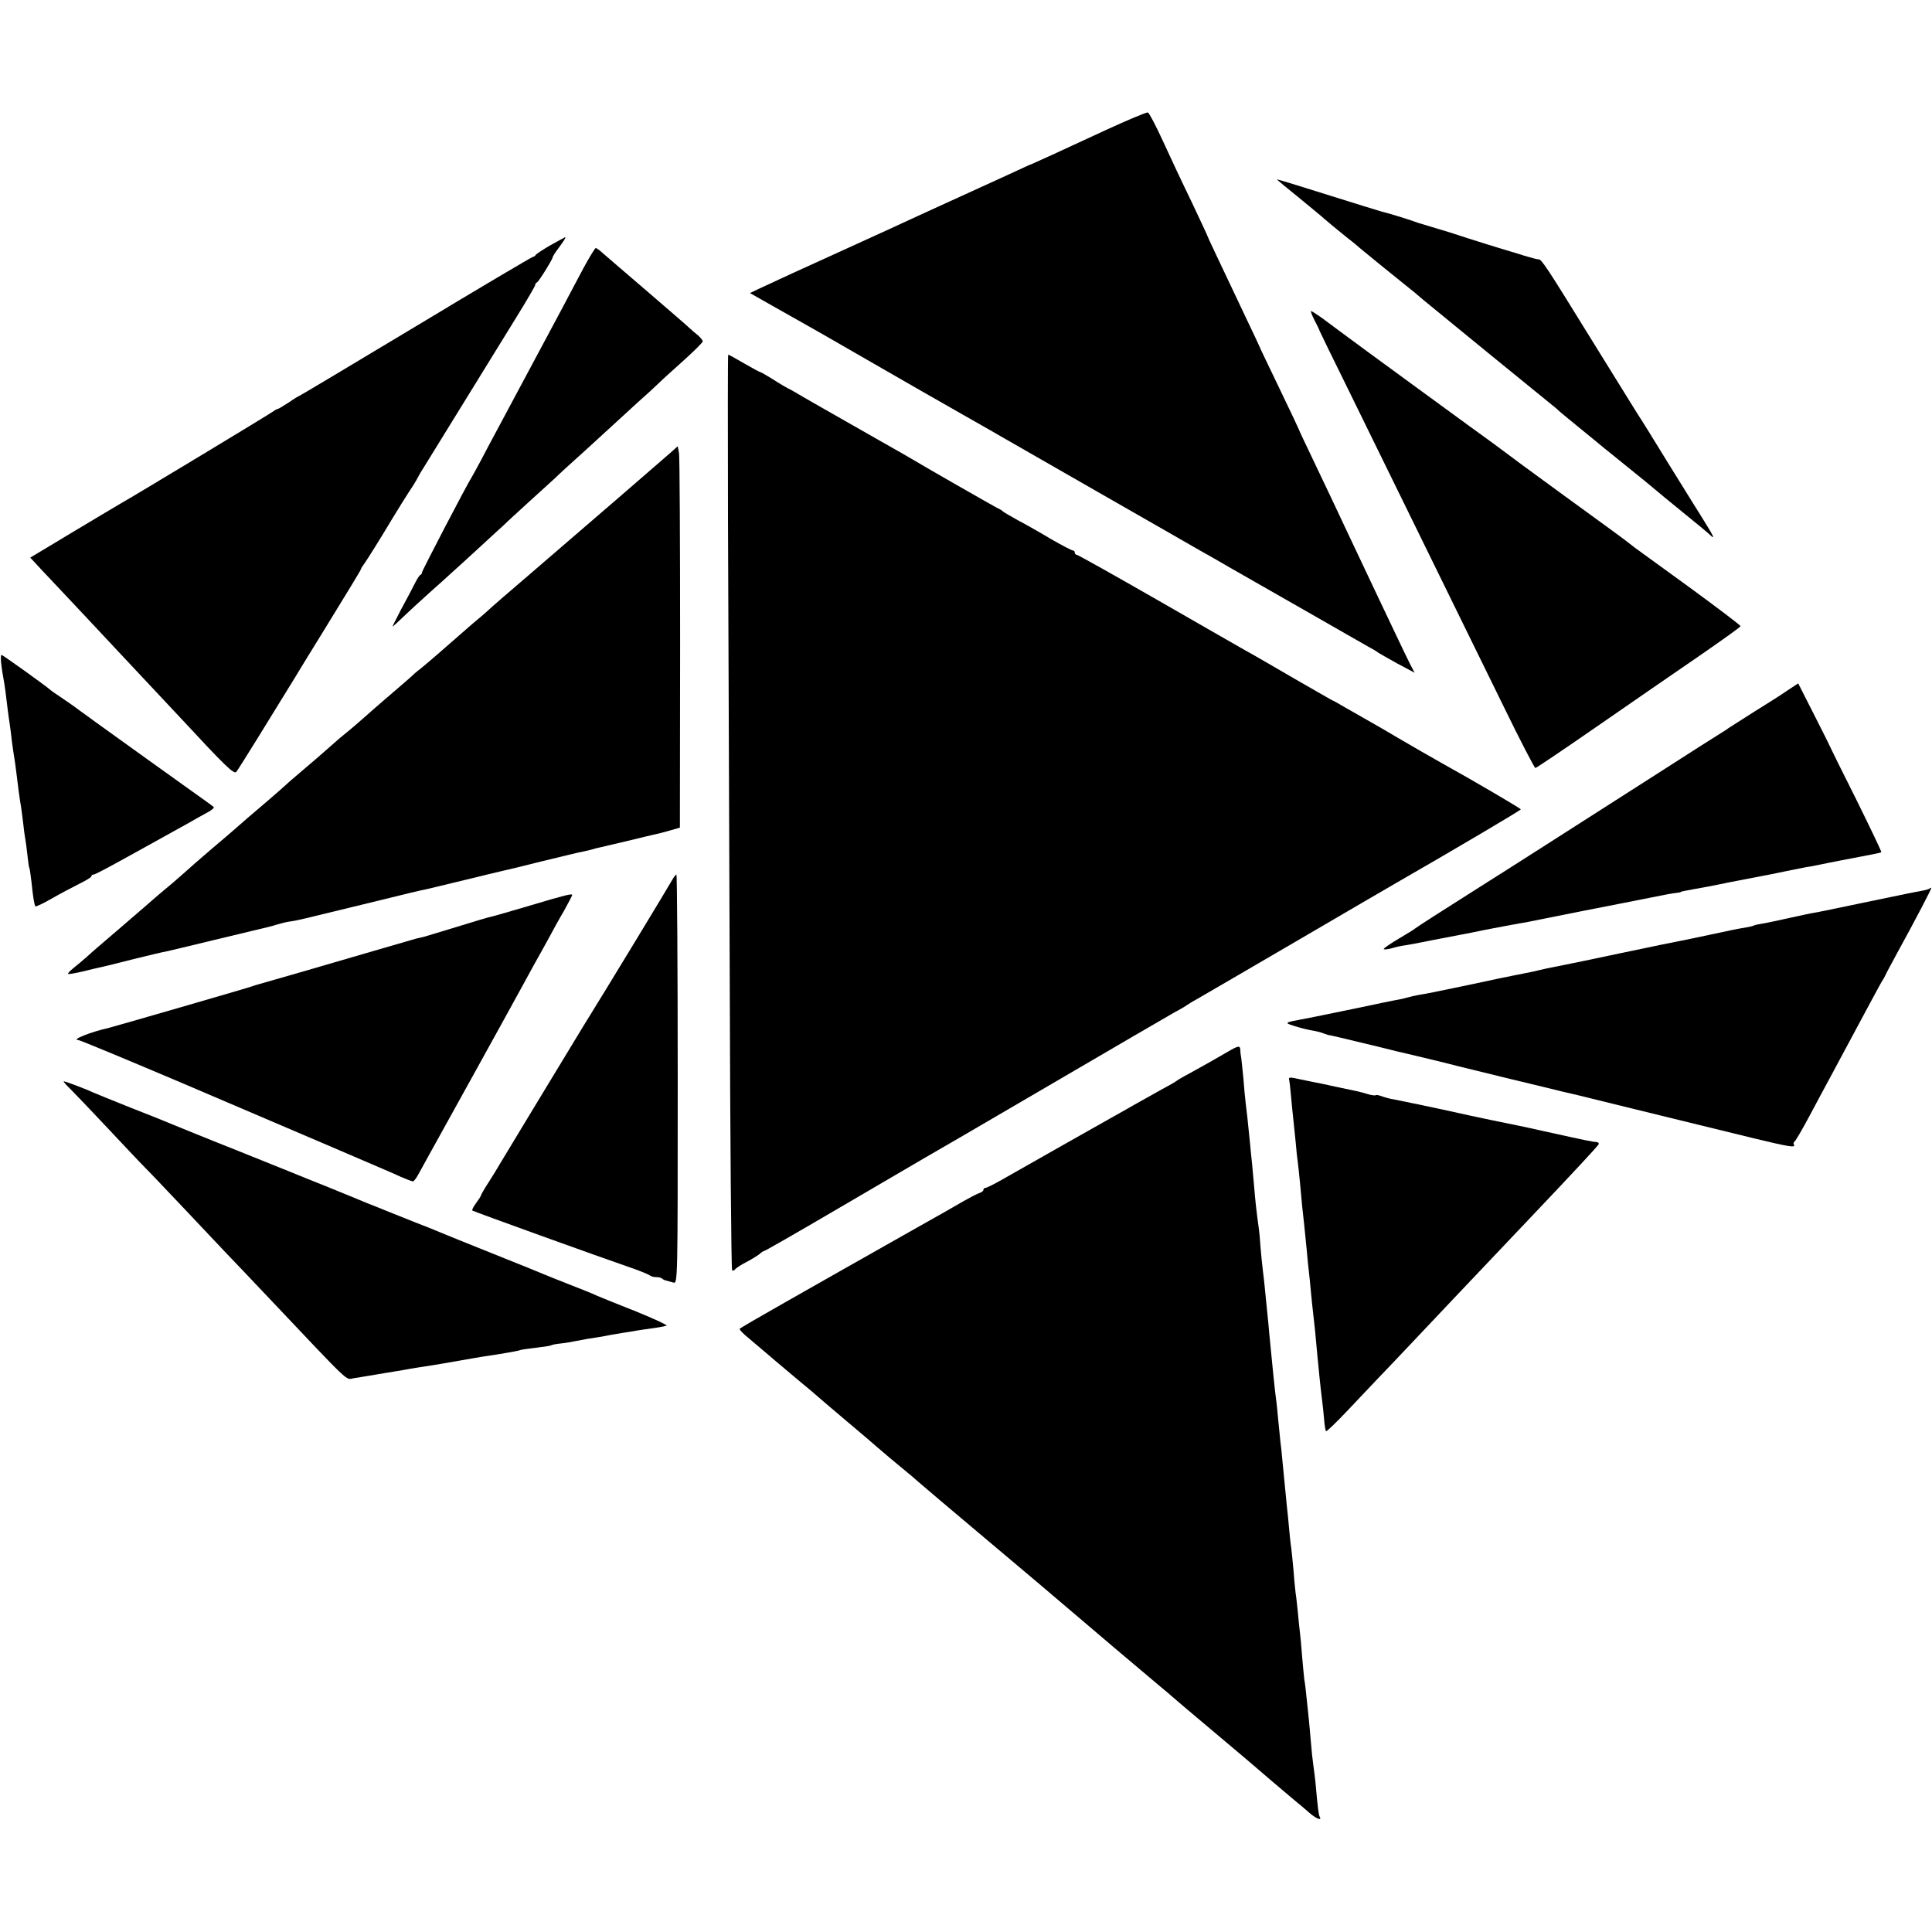 <?xml version="1.0" standalone="no"?>
<!DOCTYPE svg PUBLIC "-//W3C//DTD SVG 20010904//EN"
 "http://www.w3.org/TR/2001/REC-SVG-20010904/DTD/svg10.dtd">
<svg version="1.0" xmlns="http://www.w3.org/2000/svg"
 width="888pt" height="888pt" viewBox="0 0 888 888"
 preserveAspectRatio="xMidYMid meet">
<g transform="translate(0,888) scale(0.1,-0.1)"
fill="#000000" stroke="none">
<path d="M5080 8281 c-204 -95 -332 -153 -340 -156 -3 0 -32 -14 -65 -29 -33
-15 -134 -62 -225 -103 -91 -41 -194 -89 -230 -105 -60 -28 -169 -78 -345
-158 -153 -69 -342 -156 -384 -176 l-44 -21 104 -59 c57 -32 120 -68 140 -79
20 -11 150 -85 288 -165 251 -145 279 -160 445 -255 110 -63 152 -86 196 -112
19 -11 222 -127 450 -258 228 -131 429 -245 445 -255 17 -9 80 -45 140 -80
136 -78 126 -72 380 -217 116 -66 228 -131 250 -143 22 -12 45 -25 50 -30 6
-4 45 -26 88 -50 l79 -42 -20 38 c-11 22 -41 84 -67 139 -26 55 -69 145 -95
200 -26 55 -85 179 -130 275 -45 96 -113 240 -151 319 -38 79 -69 145 -69 147
0 1 -40 87 -90 190 -49 102 -90 187 -90 189 0 1 -29 63 -64 136 -144 304 -176
371 -176 374 0 2 -33 72 -73 157 -41 84 -100 210 -132 280 -32 70 -63 129 -69
131 -6 2 -94 -35 -196 -82z"/>
<path d="M5870 8055 c0 -2 46 -40 103 -86 56 -46 107 -88 113 -94 16 -14 52
-44 109 -90 28 -21 52 -42 55 -45 4 -4 186 -152 234 -190 11 -8 35 -29 55 -46
32 -27 566 -463 599 -489 7 -5 21 -17 30 -26 9 -8 53 -44 97 -80 43 -35 91
-74 105 -86 14 -11 68 -55 120 -97 52 -42 104 -84 115 -94 11 -10 70 -58 130
-107 61 -49 116 -95 123 -102 27 -26 21 -12 -27 65 -27 42 -101 163 -166 267
-64 105 -127 206 -140 225 -12 19 -111 179 -220 355 -195 316 -221 356 -234
353 -3 -1 -33 7 -66 17 -33 11 -62 19 -65 20 -9 2 -215 66 -240 75 -14 5 -59
19 -100 31 -41 13 -77 23 -80 24 -3 1 -12 4 -20 7 -17 7 -132 42 -140 43 -3 0
-43 13 -90 27 -325 102 -400 125 -400 123z"/>
<path d="M2530 7753 c-36 -21 -66 -41 -68 -45 -2 -4 -7 -8 -11 -8 -5 0 -248
-144 -540 -320 -293 -176 -534 -320 -536 -320 -2 0 -24 -13 -48 -30 -25 -16
-48 -30 -51 -30 -4 0 -12 -5 -19 -10 -10 -9 -648 -394 -702 -424 -11 -6 -109
-65 -218 -130 l-198 -119 28 -30 c15 -17 42 -45 58 -62 52 -55 271 -288 305
-325 18 -19 85 -91 150 -160 65 -69 132 -141 150 -160 204 -220 245 -260 256
-248 9 10 154 245 273 439 15 26 103 168 122 199 134 218 179 292 179 296 0 3
5 10 10 17 6 7 45 68 87 137 76 126 113 185 143 230 9 14 19 32 23 40 4 8 15
27 25 42 23 37 120 194 420 681 51 82 92 153 92 157 0 5 3 10 8 12 8 3 72 106
72 115 0 3 10 20 23 37 26 35 40 56 35 56 -2 -1 -32 -17 -68 -37z"/>
<path d="M2682 7648 c-27 -51 -71 -133 -97 -183 -43 -80 -203 -380 -305 -570
-21 -39 -52 -97 -69 -130 -18 -33 -36 -67 -41 -75 -23 -35 -230 -433 -230
-440 0 -5 -3 -10 -7 -12 -5 -1 -17 -21 -28 -43 -11 -22 -39 -75 -62 -117 -22
-43 -40 -78 -39 -78 2 0 25 21 53 48 27 26 83 77 124 114 41 36 86 77 100 90
14 12 65 59 113 103 48 44 102 94 120 110 17 17 71 66 119 110 49 44 103 94
121 110 17 17 76 71 131 120 55 50 113 103 130 119 16 15 66 60 109 100 44 39
91 82 105 96 14 14 65 60 114 104 48 43 87 82 87 87 0 5 -10 17 -21 27 -12 9
-31 26 -43 37 -11 11 -100 87 -196 170 -96 82 -186 160 -200 172 -14 13 -28
23 -32 23 -3 0 -29 -42 -56 -92z"/>
<path d="M6042 7408 c12 -24 23 -45 23 -48 1 -3 53 -111 117 -240 193 -393
388 -792 729 -1487 76 -156 142 -283 146 -283 4 0 133 87 286 193 152 105 363
251 467 322 104 72 190 133 190 137 0 4 -107 85 -237 180 -131 95 -242 176
-248 180 -5 4 -23 18 -40 31 -16 13 -147 108 -290 212 -143 104 -265 194 -272
200 -6 5 -78 58 -160 117 -119 87 -362 264 -468 342 -11 8 -54 40 -95 70 -41
30 -93 69 -116 86 -23 16 -44 30 -48 30 -3 0 4 -19 16 -42z"/>
<path d="M3346 6498 c2 -414 5 -1360 8 -2101 2 -742 7 -1352 11 -1355 3 -4 9
-2 13 3 4 6 27 21 52 34 25 13 52 30 61 37 8 8 18 14 21 14 4 0 161 90 350
201 188 110 361 211 383 224 22 12 281 163 575 335 294 172 555 324 580 338
25 13 50 28 55 32 6 4 26 17 45 27 19 11 224 130 455 265 231 135 438 256 461
269 275 158 574 335 574 339 0 4 -216 131 -364 213 -44 25 -139 79 -186 107
-49 29 -131 77 -169 98 -25 14 -67 38 -93 53 -27 16 -50 29 -52 29 -2 0 -81
46 -177 101 -96 56 -196 114 -224 129 -27 15 -211 121 -408 234 -197 113 -363
206 -368 206 -5 0 -9 5 -9 10 0 6 -4 10 -9 10 -5 0 -49 23 -98 51 -48 29 -117
68 -153 87 -36 20 -67 38 -70 41 -3 4 -14 11 -26 16 -18 9 -352 200 -394 226
-8 5 -71 41 -140 80 -232 132 -369 210 -395 226 -11 7 -27 15 -35 19 -8 4 -39
22 -68 41 -29 18 -55 33 -58 33 -3 0 -36 18 -74 40 -38 22 -70 40 -73 40 -2 0
-2 -339 -1 -752z"/>
<path d="M3085 6802 c-73 -64 -295 -256 -645 -557 -96 -82 -185 -159 -196
-170 -12 -11 -32 -29 -45 -39 -13 -11 -42 -35 -64 -55 -82 -72 -176 -154 -203
-175 -15 -11 -34 -28 -42 -36 -9 -8 -42 -37 -75 -65 -72 -62 -107 -92 -146
-127 -17 -15 -48 -42 -70 -60 -23 -18 -51 -42 -63 -53 -56 -50 -96 -84 -156
-135 -36 -30 -67 -58 -70 -61 -3 -3 -39 -35 -80 -70 -78 -66 -125 -107 -144
-124 -6 -6 -56 -48 -111 -95 -55 -47 -107 -92 -115 -100 -9 -8 -38 -34 -65
-57 -58 -48 -88 -74 -130 -111 -17 -15 -75 -65 -130 -112 -55 -47 -116 -99
-135 -117 -19 -17 -48 -41 -63 -53 -15 -12 -26 -24 -24 -26 2 -3 33 3 68 11
35 9 75 18 89 21 14 3 79 19 145 36 66 16 131 32 145 34 14 3 116 27 226 54
111 27 212 51 225 54 13 3 39 9 57 15 18 5 35 10 37 10 3 1 6 1 8 2 1 0 11 2
22 4 11 1 40 7 65 13 107 26 430 104 485 118 33 8 69 16 80 18 11 3 88 21 170
41 83 20 159 39 170 41 11 2 94 22 185 45 91 22 176 43 190 45 14 3 33 7 42
10 9 3 25 7 35 9 10 2 68 16 128 30 61 15 119 29 130 31 11 2 40 10 65 17 l45
13 1 844 c0 465 -2 859 -5 877 l-6 32 -30 -27z"/>
<path d="M5 5835 c2 -20 6 -48 9 -63 3 -15 8 -46 11 -69 7 -59 15 -123 20
-153 2 -14 7 -50 10 -80 4 -30 9 -64 11 -75 2 -11 6 -40 9 -65 6 -52 16 -127
21 -154 2 -10 6 -44 10 -75 3 -31 8 -65 10 -76 2 -11 7 -45 10 -75 3 -30 7
-57 9 -60 2 -3 6 -33 10 -67 7 -69 13 -104 18 -109 2 -2 35 13 73 35 38 22 95
52 127 68 31 15 57 31 57 35 0 5 4 8 9 8 8 0 57 26 221 117 25 14 74 41 110
61 36 20 85 47 110 61 25 15 62 35 82 46 21 11 34 22 30 26 -4 4 -54 40 -112
81 -85 61 -242 173 -439 315 -14 10 -43 32 -66 48 -22 17 -60 43 -85 60 -25
16 -47 32 -50 35 -10 11 -218 160 -223 160 -3 0 -4 -16 -2 -35z"/>
<path d="M8215 5706 c-27 -19 -97 -63 -155 -99 -58 -37 -110 -70 -116 -74 -5
-5 -18 -12 -27 -18 -9 -5 -161 -102 -337 -215 -410 -262 -628 -402 -760 -485
-190 -120 -305 -194 -315 -202 -5 -5 -40 -26 -77 -48 -37 -22 -68 -43 -68 -47
0 -3 16 -2 35 3 19 6 47 12 63 14 15 2 74 13 132 25 58 11 116 22 130 25 28 5
62 12 100 20 44 9 144 27 165 31 11 1 76 14 145 28 69 14 136 27 150 30 43 8
284 56 310 61 63 13 97 19 115 21 11 1 20 3 20 4 0 2 20 6 65 14 19 3 89 16
155 30 66 13 134 26 150 29 17 3 64 12 105 21 41 8 89 18 105 21 17 2 41 7 55
10 26 6 56 11 105 21 143 27 178 34 182 37 2 2 -49 108 -112 236 -64 127 -120
241 -126 254 -5 12 -40 81 -77 154 l-67 132 -50 -33z"/>
<path d="M3091 4838 c-14 -26 -300 -498 -412 -678 -43 -71 -366 -603 -381
-629 -11 -19 -35 -59 -54 -88 -19 -29 -34 -56 -34 -59 0 -2 -10 -18 -22 -34
-12 -16 -20 -32 -17 -34 4 -4 586 -214 729 -263 41 -14 79 -30 85 -34 5 -5 19
-9 30 -9 12 0 25 -3 29 -7 3 -4 12 -8 19 -9 7 -2 21 -6 32 -9 20 -6 20 -1 20
934 0 518 -3 941 -6 941 -3 0 -11 -10 -18 -22z"/>
<path d="M8869 4796 c-2 -2 -17 -7 -34 -10 -39 -7 -54 -10 -280 -57 -104 -22
-201 -42 -215 -44 -14 -2 -65 -13 -115 -24 -49 -11 -105 -23 -124 -26 -19 -3
-37 -7 -40 -9 -3 -2 -23 -7 -43 -10 -21 -3 -90 -17 -153 -31 -64 -14 -129 -27
-144 -30 -16 -3 -136 -27 -267 -55 -132 -28 -252 -53 -269 -56 -16 -3 -50 -10
-75 -15 -25 -6 -54 -12 -65 -15 -11 -2 -31 -6 -45 -9 -14 -3 -34 -7 -45 -9
-11 -2 -99 -20 -195 -41 -173 -36 -196 -41 -245 -49 -14 -3 -33 -7 -43 -10 -9
-3 -28 -7 -42 -10 -14 -2 -101 -20 -195 -40 -186 -38 -212 -44 -252 -51 -80
-15 -81 -16 -33 -31 25 -8 60 -17 79 -20 19 -3 44 -9 55 -14 12 -4 23 -8 26
-8 9 -1 50 -11 200 -47 80 -20 154 -38 165 -40 44 -10 192 -46 225 -55 19 -5
130 -32 245 -60 116 -28 221 -53 235 -57 14 -3 31 -7 39 -9 7 -1 50 -12 95
-23 73 -18 223 -55 743 -182 169 -41 198 -45 188 -30 -3 5 -1 12 4 15 5 4 36
57 69 119 33 61 75 141 95 177 171 319 229 427 237 440 6 8 13 22 17 30 3 8
28 53 53 100 82 149 161 300 157 300 -2 0 -6 -2 -8 -4z"/>
<path d="M2440 4719 c-91 -27 -174 -51 -185 -53 -11 -2 -81 -23 -155 -46 -74
-23 -143 -43 -152 -46 -10 -2 -26 -6 -35 -8 -10 -3 -97 -28 -193 -56 -222 -65
-522 -152 -535 -155 -5 -1 -17 -5 -25 -8 -18 -7 -637 -186 -662 -192 -78 -17
-173 -55 -139 -55 7 0 226 -91 485 -201 259 -111 566 -242 681 -291 116 -50
224 -96 240 -103 17 -7 51 -22 77 -34 26 -11 51 -21 56 -21 5 0 17 17 28 38
11 20 33 60 48 87 34 61 391 706 427 773 14 26 38 70 53 97 16 28 44 79 64
115 19 36 52 96 74 133 21 38 38 71 38 73 0 8 -29 1 -190 -47z"/>
<path d="M5640 4044 c-51 -30 -108 -62 -177 -100 -27 -14 -52 -29 -58 -34 -5
-4 -35 -21 -65 -37 -30 -17 -86 -48 -125 -70 -38 -22 -90 -51 -115 -65 -43
-24 -361 -204 -498 -282 -35 -20 -68 -36 -73 -36 -5 0 -9 -4 -9 -9 0 -5 -8
-11 -17 -14 -10 -3 -43 -20 -73 -37 -30 -18 -143 -82 -250 -142 -308 -174
-353 -200 -570 -323 -113 -64 -207 -119 -210 -122 -3 -2 9 -16 25 -30 99 -84
129 -109 139 -118 6 -5 52 -44 101 -85 50 -41 92 -77 95 -80 3 -3 64 -55 135
-115 72 -60 132 -112 135 -115 5 -5 100 -85 143 -120 10 -8 29 -24 41 -35 12
-11 161 -137 331 -280 170 -143 330 -278 355 -300 132 -113 325 -276 425 -360
33 -27 62 -52 65 -55 3 -3 91 -78 195 -165 105 -88 192 -162 195 -165 5 -5
131 -112 180 -153 14 -11 40 -33 58 -49 31 -27 59 -38 48 -19 -5 8 -9 37 -20
161 -3 25 -7 61 -10 80 -3 19 -8 67 -11 105 -3 39 -8 88 -10 110 -2 22 -7 65
-10 95 -3 30 -7 66 -10 80 -2 14 -6 61 -10 105 -3 44 -8 94 -10 110 -2 17 -7
61 -10 98 -4 37 -8 76 -10 85 -1 9 -6 53 -9 97 -4 44 -9 94 -11 110 -3 17 -7
57 -10 90 -3 33 -7 78 -10 100 -4 43 -14 142 -21 215 -2 25 -6 63 -9 85 -2 22
-7 67 -10 100 -3 33 -7 76 -10 95 -6 44 -16 145 -31 300 -2 30 -7 73 -9 95 -2
22 -7 67 -10 100 -3 33 -8 78 -11 100 -3 22 -7 67 -10 100 -2 33 -6 76 -9 95
-10 73 -16 127 -20 180 -3 30 -7 80 -10 110 -3 30 -8 75 -10 100 -8 82 -16
155 -20 185 -2 17 -7 65 -10 109 -4 43 -9 85 -10 95 -2 9 -4 24 -4 34 -1 23
-8 22 -61 -9z"/>
<path d="M5925 3918 c2 -7 6 -42 9 -78 3 -36 8 -81 10 -100 2 -19 7 -67 11
-107 3 -39 8 -82 10 -95 2 -13 6 -54 10 -93 7 -80 13 -142 20 -200 2 -22 7
-71 11 -110 3 -38 8 -83 10 -100 2 -16 6 -57 9 -90 3 -33 8 -80 11 -105 6 -50
11 -99 18 -180 7 -74 15 -155 22 -210 3 -25 8 -67 10 -94 2 -27 6 -52 9 -54 2
-3 46 39 97 93 51 54 116 122 143 151 45 46 256 270 346 365 53 56 308 325
368 388 173 182 296 314 299 322 2 5 -2 9 -10 10 -19 1 -35 4 -243 50 -49 11
-99 22 -110 24 -17 3 -239 49 -285 60 -66 15 -271 58 -294 62 -16 2 -40 9 -54
14 -14 5 -27 8 -29 5 -3 -2 -19 0 -36 5 -18 6 -43 12 -57 15 -13 3 -56 12 -95
20 -38 9 -79 17 -90 19 -24 5 -60 12 -97 20 -20 4 -26 2 -23 -7z"/>
<path d="M321 3877 c19 -19 95 -98 169 -177 74 -79 155 -165 180 -190 25 -25
108 -113 185 -194 77 -82 160 -170 185 -196 25 -26 113 -118 195 -205 384
-406 353 -376 389 -370 43 7 81 13 151 25 33 5 71 12 85 14 24 5 69 12 135 22
17 3 66 11 110 19 44 8 94 16 110 19 83 12 169 27 174 30 3 2 35 7 71 11 36 4
68 9 72 11 4 3 24 7 45 9 21 2 49 7 63 10 46 9 75 14 110 19 19 3 46 8 60 11
13 2 40 7 60 10 20 3 45 7 55 9 11 2 45 7 75 11 30 4 59 10 64 12 4 3 -59 32
-140 65 -82 32 -162 65 -179 72 -16 8 -73 31 -125 51 -52 20 -108 43 -125 50
-16 7 -122 50 -235 95 -113 45 -218 88 -235 95 -16 7 -73 30 -125 50 -52 21
-108 43 -125 50 -16 7 -55 22 -85 34 -30 12 -66 27 -80 33 -31 13 -51 21 -120
49 -30 12 -68 27 -85 34 -16 7 -156 63 -310 125 -154 61 -293 118 -310 125
-16 7 -100 41 -185 74 -85 34 -164 66 -175 71 -31 15 -125 50 -132 50 -3 0 9
-15 28 -33z"/>
</g>
</svg>
